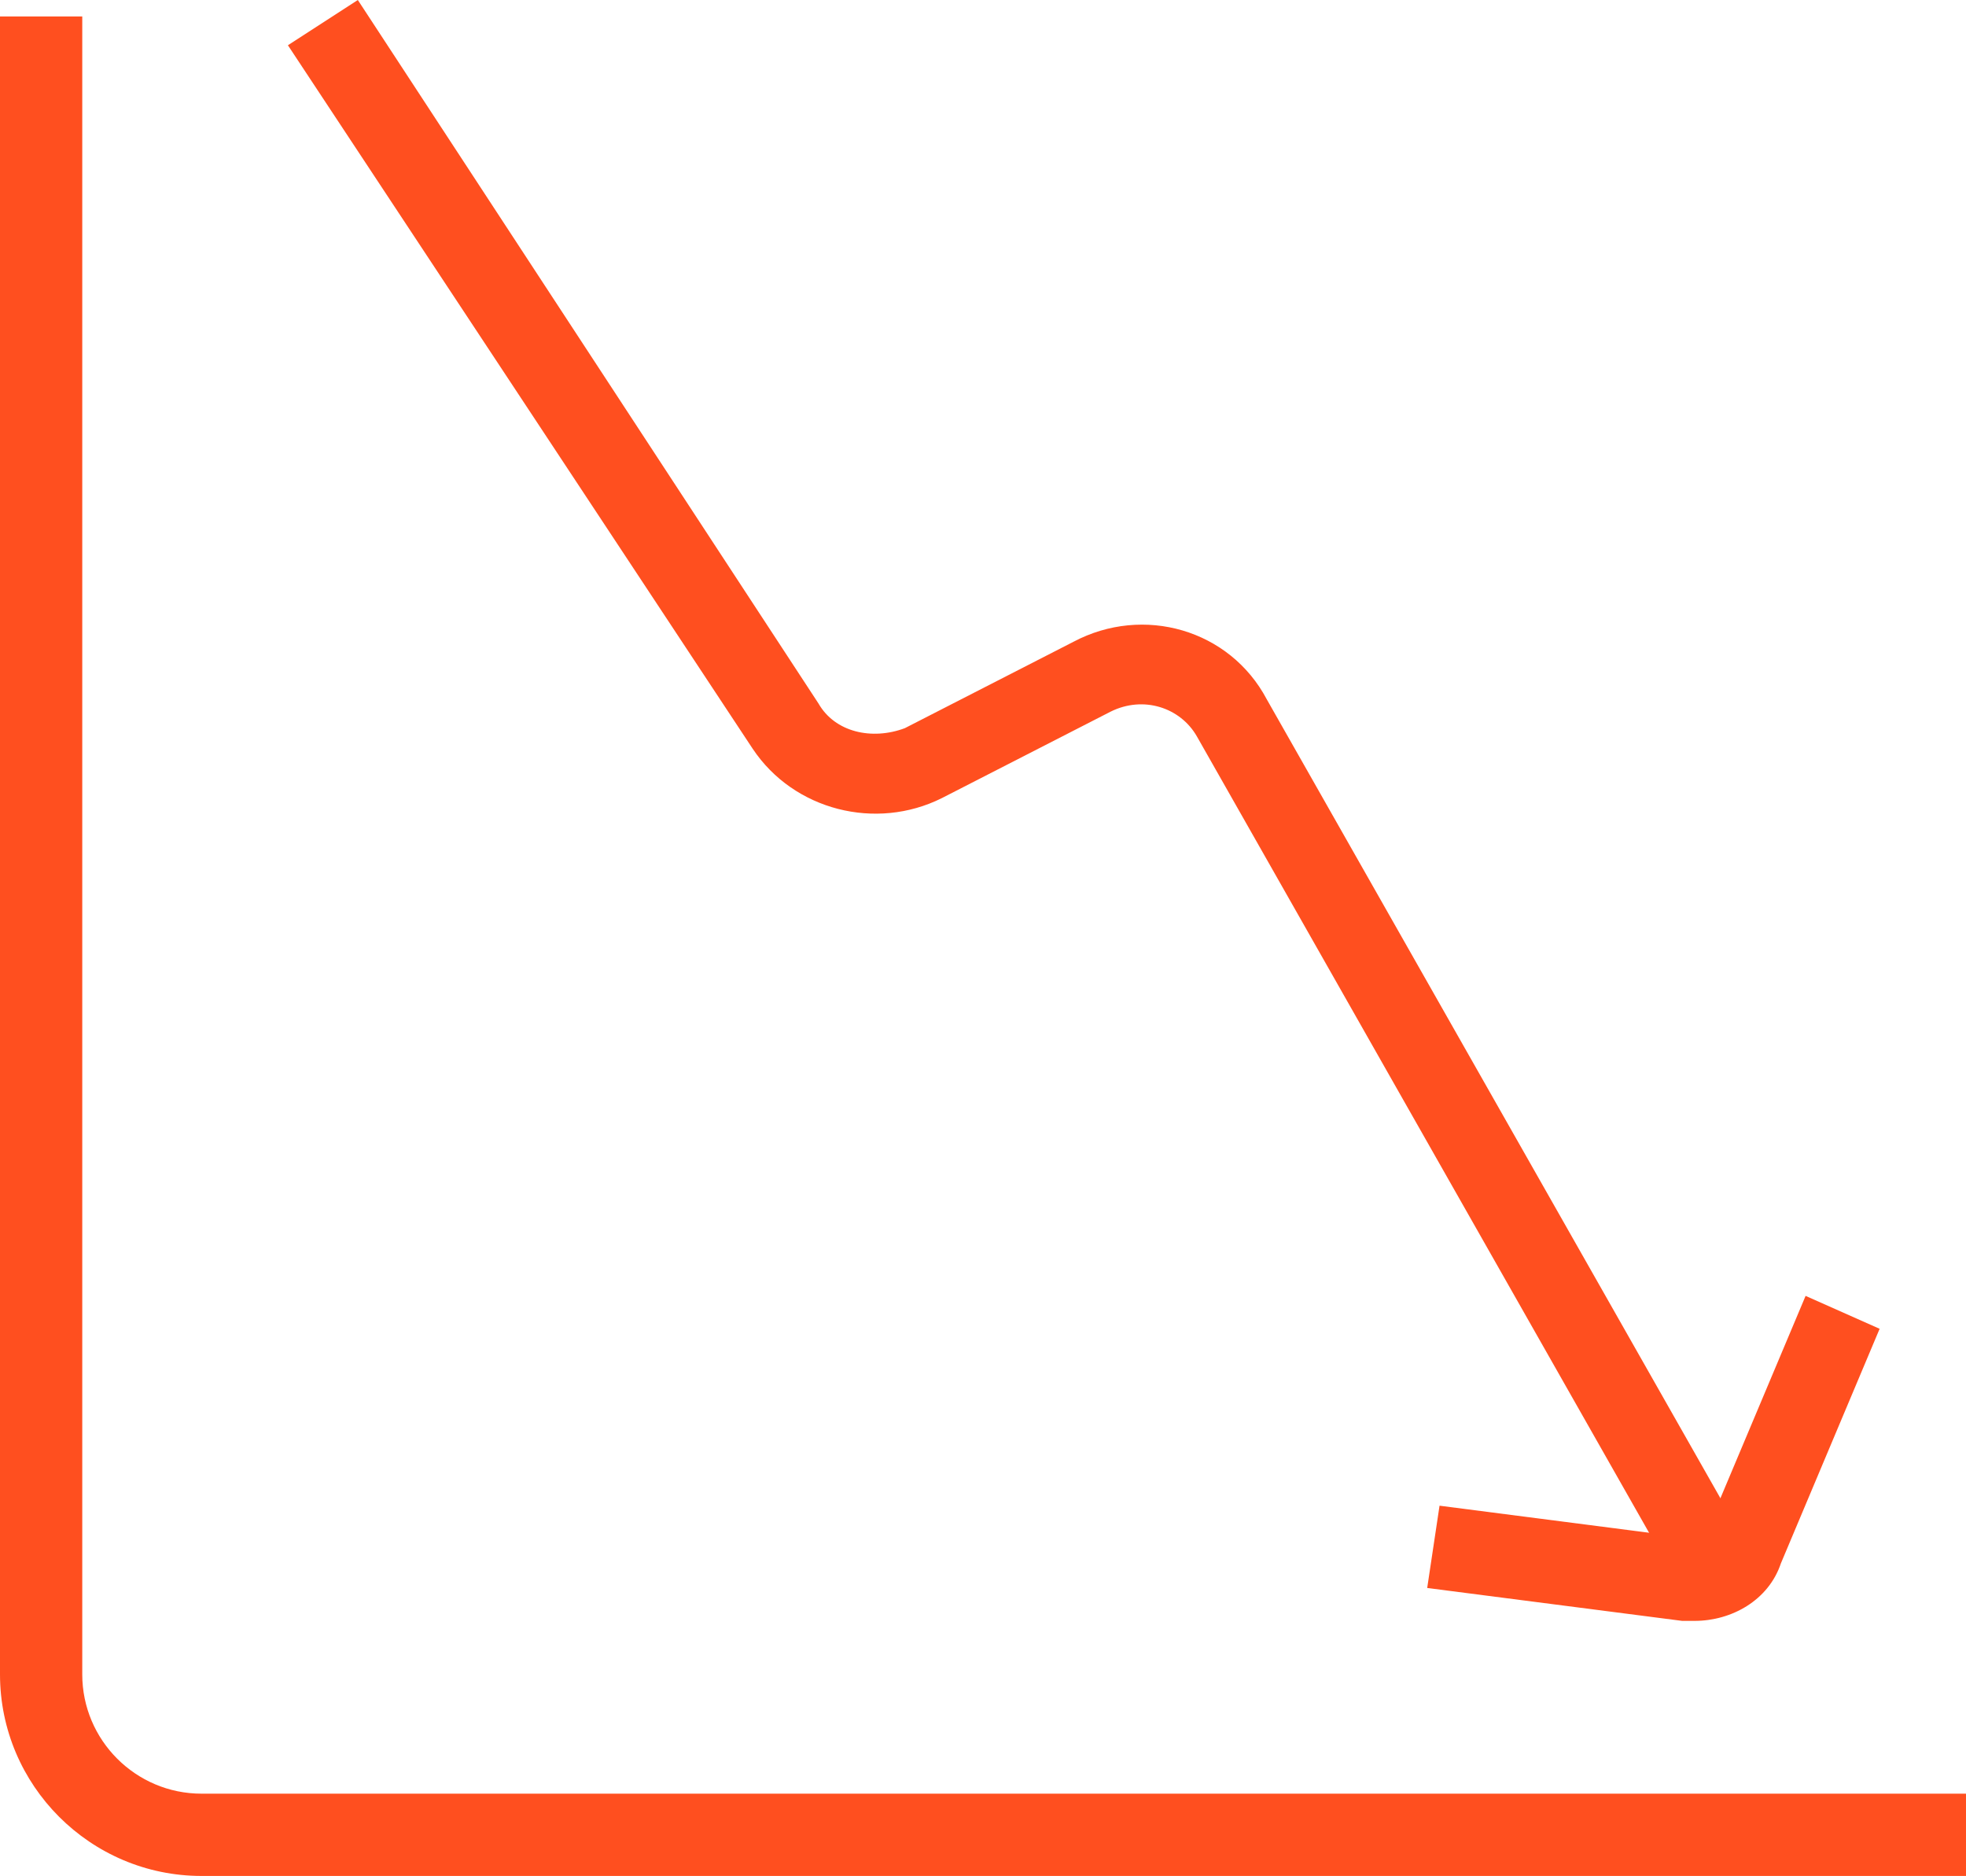 <?xml version="1.0" encoding="UTF-8"?> <!-- Generator: Adobe Illustrator 23.0.4, SVG Export Plug-In . SVG Version: 6.00 Build 0) --> <svg xmlns="http://www.w3.org/2000/svg" xmlns:xlink="http://www.w3.org/1999/xlink" version="1.1" id="Layer_1" x="0px" y="0px" viewBox="0 0 47.8 45.6" style="enable-background:new 0 0 47.8 45.6;" xml:space="preserve"> <style type="text/css"> .st0{fill:#FF4F1F;} </style> <title>graph line decrease</title> <g> <g id="Layer_176"> <g> <path class="st0" d="M47.8,45.6H4.9c-2.7,0-4.9-2.2-4.9-4.9V0.4h2v40.3c0,1.6,1.3,2.9,2.9,2.9h42.9 C47.8,43.6,47.8,45.6,47.8,45.6z"></path> </g> <g> <path class="st0" d="M40.8,38.5L29.1,17.9c-0.4-0.7-1.3-1-2.1-0.6l-4.1,2.1c-1.6,0.8-3.6,0.3-4.6-1.2L7,1.1L8.7,0l11.2,17.1 c0.4,0.7,1.3,0.9,2.1,0.6l4.1-2.1c1.7-0.9,3.8-0.3,4.7,1.4l11.7,20.6L40.8,38.5z"></path> </g> <g> <path class="st0" d="M41.2,39.4c-0.1,0-0.2,0-0.3,0l-6.2-0.8l0.3-2l6.2,0.8c0.1,0,0.3-0.1,0.3-0.2l2.4-5.7l1.8,0.8L43.3,38 C43,38.9,42.1,39.4,41.2,39.4z"></path> </g> </g> </g> </svg> 